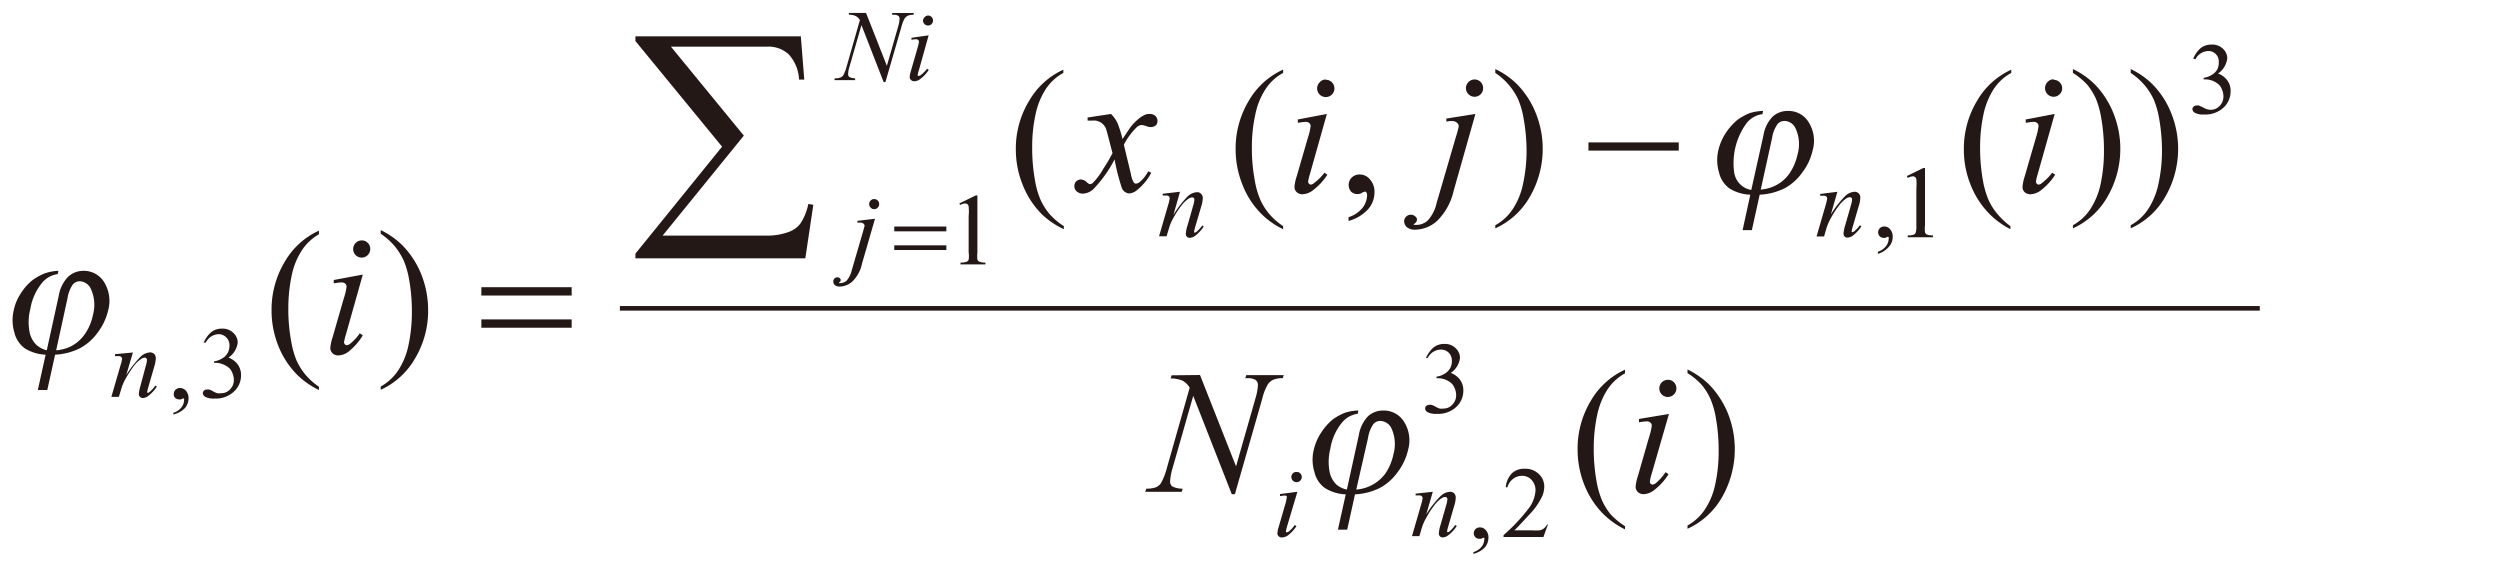 <svg id="レイヤー_1" data-name="レイヤー 1" xmlns="http://www.w3.org/2000/svg" viewBox="0 0 240 54"><defs><style>.cls-1{fill:none;stroke:#231815;stroke-miterlimit:10;stroke-width:.44px}.cls-2{fill:#231815}</style></defs><title>img_06-3</title><path class="cls-1" d="M59.51 29.6h157.43"/><path class="cls-2" d="M4.49 33.63l1.15-5.24a3.41 3.41 0 0 1 .89-1.81A2.13 2.13 0 0 1 8 26a2.28 2.28 0 0 1 2 1.09 3.42 3.42 0 0 1 .38 2.72 5.63 5.63 0 0 1-1 2.11 5.07 5.07 0 0 1-1.72 1.52 6.07 6.07 0 0 1-2.37.61l-.75 3.39h-.91l.75-3.39a4.07 4.07 0 0 1-2-.61 2.64 2.64 0 0 1-1-1.52 4.14 4.14 0 0 1-.07-2.1A4.67 4.67 0 0 1 2 28.16a5.09 5.09 0 0 1 1.1-1.25 5.25 5.25 0 0 1 1.15-.65A4.54 4.54 0 0 1 5.61 26l-.07.31a2.36 2.36 0 0 0-1.5.84 5.29 5.29 0 0 0-1.13 2.52 5 5 0 0 0-.08 2.15 2.32 2.32 0 0 0 .69 1.31 2.35 2.35 0 0 0 .97.5zm.9 0a4 4 0 0 0 1.42-.38 3.72 3.72 0 0 0 1.33-1.17 4.86 4.86 0 0 0 .78-1.84 3.64 3.64 0 0 0-.19-2.49 1.23 1.23 0 0 0-1.1-.75.91.91 0 0 0-.64.31 3.15 3.15 0 0 0-.51 1.33zM168.13 18.2l1.16-5.2a3.34 3.34 0 0 1 .89-1.81 2.13 2.13 0 0 1 1.45-.54 2.26 2.26 0 0 1 2 1.08 3.35 3.35 0 0 1 .38 2.72 5.45 5.45 0 0 1-1 2.12 4.89 4.89 0 0 1-1.72 1.52 6 6 0 0 1-2.36.6l-.75 3.4h-.89l.74-3.4a4 4 0 0 1-2-.6 2.6 2.6 0 0 1-1-1.52 4.14 4.14 0 0 1-.08-2.1 5.17 5.17 0 0 1 .73-1.71 5.76 5.76 0 0 1 1.11-1.25 5.61 5.61 0 0 1 1.15-.64 4.54 4.54 0 0 1 1.32-.22l-.07.31a2.32 2.32 0 0 0-1.5.84 6.5 6.5 0 0 0-1.22 4.66 2 2 0 0 0 1.67 1.78zm.9 0a3.86 3.86 0 0 0 1.42-.39 3.64 3.64 0 0 0 1.34-1.16 5.14 5.14 0 0 0 .78-1.85 3.56 3.56 0 0 0-.2-2.48 1.2 1.2 0 0 0-1.09-.71.85.85 0 0 0-.64.31 3.07 3.07 0 0 0-.52 1.33zM129.3 47l1.15-5.24a3.41 3.41 0 0 1 .89-1.81 2.13 2.13 0 0 1 1.45-.54 2.29 2.29 0 0 1 2 1.08 3.35 3.35 0 0 1 .38 2.72 5.6 5.6 0 0 1-1 2.12 5 5 0 0 1-1.72 1.52 6.07 6.07 0 0 1-2.37.61l-.75 3.39h-.89l.75-3.39a4.07 4.07 0 0 1-2-.61 2.59 2.59 0 0 1-1-1.52 4 4 0 0 1-.08-2.1 5 5 0 0 1 .73-1.71 5.49 5.49 0 0 1 1.1-1.25 5.42 5.42 0 0 1 1.16-.64 4.41 4.41 0 0 1 1.31-.22l-.07.31a2.36 2.36 0 0 0-1.5.84 5.29 5.29 0 0 0-1.13 2.52 5.15 5.15 0 0 0-.08 2.15 2.32 2.32 0 0 0 .69 1.31 2.35 2.35 0 0 0 .98.46zm.9 0a3.91 3.91 0 0 0 1.42-.39 3.81 3.81 0 0 0 1.38-1.16 5.08 5.08 0 0 0 .77-1.84 3.64 3.64 0 0 0-.19-2.49 1.22 1.22 0 0 0-1.1-.71.87.87 0 0 0-.64.31 3.15 3.15 0 0 0-.51 1.33zM12.76 33.84L12.12 36a10.63 10.63 0 0 1 1.37-1.75 1.44 1.44 0 0 1 .92-.42.53.53 0 0 1 .39.15.56.56 0 0 1 .16.41 3 3 0 0 1-.14.77l-.58 2a2.29 2.29 0 0 0-.1.43.15.15 0 0 0 0 .11.1.1 0 0 0 .08 0 .25.25 0 0 0 .14-.07 3.14 3.14 0 0 0 .55-.61l.15.09a3.61 3.61 0 0 1-.84.91.9.9 0 0 1-.5.19.38.38 0 0 1-.28-.11.4.4 0 0 1-.11-.29 3.81 3.81 0 0 1 .16-.79l.51-1.91a2.24 2.24 0 0 0 .11-.56.24.24 0 0 0-.07-.16.2.2 0 0 0-.15-.06.61.61 0 0 0-.32.12 2.84 2.84 0 0 0-.74.71 11.67 11.67 0 0 0-.81 1.26 5 5 0 0 0-.37.89l-.24.79h-.72l.87-3a3.52 3.52 0 0 0 .16-.65.26.26 0 0 0-.09-.19.27.27 0 0 0-.2-.07h-.39V34zm100.52-15.43l-.63 2.22a9.81 9.81 0 0 1 1.35-1.76 1.42 1.42 0 0 1 .91-.42.52.52 0 0 1 .4.16.57.57 0 0 1 .16.41 3 3 0 0 1-.14.76l-.59 2a3.33 3.33 0 0 0-.1.42.17.17 0 0 0 0 .12.1.1 0 0 0 .08 0 .24.24 0 0 0 .14-.06 3.87 3.87 0 0 0 .56-.61l.14.09a3.6 3.6 0 0 1-.84.91.93.93 0 0 1-.5.18.36.36 0 0 1-.28-.11.37.37 0 0 1-.1-.28 3.14 3.14 0 0 1 .16-.79l.55-1.93a2.16 2.16 0 0 0 .11-.56.2.2 0 0 0-.06-.15.21.21 0 0 0-.16-.06.71.71 0 0 0-.32.11 3 3 0 0 0-.73.71 9.42 9.42 0 0 0-.79 1.23 4.16 4.16 0 0 0-.37.89l-.24.79h-.72l.87-3a3.84 3.84 0 0 0 .15-.65.25.25 0 0 0-.08-.18.32.32 0 0 0-.21-.08h-.38v-.17zM84 21l-1.24 4.28a3.38 3.38 0 0 1-.91 1.72 1.84 1.84 0 0 1-1.24.51.68.68 0 0 1-.46-.14A.43.43 0 0 1 80 27a.33.33 0 0 1 .11-.26.37.37 0 0 1 .27-.12.33.33 0 0 1 .25.1.21.21 0 0 1 .08.16.26.26 0 0 1-.12.21s-.06.07-.06.09h.08a1 1 0 0 0 .67-.24 2.36 2.36 0 0 0 .49-1l1.07-3.67c.1-.36.16-.56.16-.6a.26.26 0 0 0-.11-.2.38.38 0 0 0-.26-.1h-.32v-.17zm-.08-1.89a.46.46 0 0 1 .34.14.44.44 0 0 1 .14.34.42.42 0 0 1-.14.34.43.43 0 0 1-.34.15.45.45 0 0 1-.34-.15.46.46 0 0 1-.14-.34.48.48 0 0 1 .48-.48zm-.78-17.87l2 5.08 1.09-3.8a3.24 3.24 0 0 0 .13-.72.35.35 0 0 0-.12-.28.78.78 0 0 0-.47-.1h-.12v-.17h2.09l-.06.17a1.18 1.18 0 0 0-.48.07.83.83 0 0 0-.34.26 3.16 3.16 0 0 0-.31.78L85 7.88h-.17L82.7 2.41l-1.15 4a2.7 2.7 0 0 0-.13.7.36.36 0 0 0 .11.28 1.36 1.36 0 0 0 .56.13v.17h-2l.06-.17a1.54 1.54 0 0 0 .51-.07.65.65 0 0 0 .3-.23 3.69 3.69 0 0 0 .31-.81l1.28-4.48a1 1 0 0 0-.4-.39 1.5 1.5 0 0 0-.66-.13v-.17zm6.01 2.15l-.94 3.36a2.06 2.06 0 0 0-.1.4.19.19 0 0 0 0 .13.13.13 0 0 0 .1 0 .32.32 0 0 0 .18-.07A3.39 3.39 0 0 0 89 6.6l.16.11a3.19 3.19 0 0 1-.76.83 1 1 0 0 1-.62.26.44.44 0 0 1-.32-.12.37.37 0 0 1-.13-.29 2.4 2.4 0 0 1 .12-.59l.62-2.15a3.89 3.89 0 0 0 .15-.65.23.23 0 0 0-.08-.17.3.3 0 0 0-.2-.06 2.68 2.68 0 0 0-.44.05v-.19zm-.06-1.9a.48.48 0 0 1 .34.14.49.49 0 0 1 .14.34.48.48 0 0 1-.82.34.48.48 0 0 1-.14-.31.49.49 0 0 1 .14-.34.48.48 0 0 1 .34-.17zm87.3 16.92l-.63 2.18a9.81 9.81 0 0 1 1.37-1.76 1.42 1.42 0 0 1 .91-.42.54.54 0 0 1 .4.16.56.56 0 0 1 .15.41 2.62 2.62 0 0 1-.14.76l-.58 2a2.1 2.1 0 0 0-.1.42.17.17 0 0 0 0 .12.09.09 0 0 0 .08 0 .24.24 0 0 0 .14-.06 3.44 3.44 0 0 0 .56-.59l.15.09a3.6 3.6 0 0 1-.84.91.93.93 0 0 1-.5.18.36.36 0 0 1-.28-.11.37.37 0 0 1-.1-.28 3.14 3.14 0 0 1 .16-.79l.55-1.93a2.16 2.16 0 0 0 .11-.56.2.2 0 0 0-.06-.15.23.23 0 0 0-.16-.06.71.71 0 0 0-.32.11 3 3 0 0 0-.73.71 9.42 9.42 0 0 0-.81 1.27 4.77 4.77 0 0 0-.38.89l-.23.79h-.72l.87-3a3.84 3.84 0 0 0 .15-.65.25.25 0 0 0-.08-.18.32.32 0 0 0-.21-.08h-.38v-.17zm-51.84 28.8l-1 3.35a2.89 2.89 0 0 0-.09.4.17.17 0 0 0 0 .13.16.16 0 0 0 .11 0 .29.29 0 0 0 .17-.08 2.56 2.56 0 0 0 .55-.61l.17.11a3.62 3.62 0 0 1-.76.84 1.1 1.1 0 0 1-.63.25.45.45 0 0 1-.32-.12.38.38 0 0 1-.12-.29 2.4 2.4 0 0 1 .12-.59l.62-2.14a3.48 3.48 0 0 0 .15-.66.24.24 0 0 0 0-.17.32.32 0 0 0-.2-.06l-.44.05v-.19zm-.06-1.9a.44.44 0 0 1 .34.14.46.46 0 0 1 .14.34.5.5 0 0 1-1 0 .46.46 0 0 1 .14-.34.42.42 0 0 1 .35-.14zm13.06 1.9l-.63 2.17a9.63 9.63 0 0 1 1.37-1.75 1.42 1.42 0 0 1 .91-.42.57.57 0 0 1 .4.15.6.6 0 0 1 .15.42 2.62 2.62 0 0 1-.14.76l-.58 2a2.29 2.29 0 0 0-.1.43.15.15 0 0 0 0 .11.1.1 0 0 0 .08 0 .24.24 0 0 0 .14-.06 3.22 3.22 0 0 0 .55-.62l.15.09a3.28 3.28 0 0 1-.84.91.87.87 0 0 1-.5.19.36.36 0 0 1-.38-.4 3.31 3.31 0 0 1 .16-.79l.55-1.92a2.24 2.24 0 0 0 .11-.56.2.2 0 0 0-.06-.15.23.23 0 0 0-.16-.06.61.61 0 0 0-.32.11 2.82 2.82 0 0 0-.73.71 8.82 8.82 0 0 0-.81 1.27 4.5 4.5 0 0 0-.38.89l-.23.78h-.71l.87-3a4.07 4.07 0 0 0 .15-.65.25.25 0 0 0-.08-.18.28.28 0 0 0-.21-.08h-.38v-.17zM34.83 26.36l-1.63 5.78a4.54 4.54 0 0 0-.17.7.33.33 0 0 0 .08.22.29.29 0 0 0 .19.08.62.62 0 0 0 .3-.13 4.8 4.8 0 0 0 .94-1.01l.29.19a5.7 5.7 0 0 1-1.28 1.49 1.71 1.71 0 0 1-1.07.44.79.79 0 0 1-.55-.2.69.69 0 0 1-.22-.51 4.14 4.14 0 0 1 .21-1L33 28.66a5.66 5.66 0 0 0 .27-1.14.38.38 0 0 0-.13-.29.5.5 0 0 0-.35-.12 6.2 6.2 0 0 0-.75.09v-.32zm-.1-3.28a.78.78 0 0 1 .58.24.83.83 0 0 1-.58 1.41.82.82 0 0 1-.59-.24.83.83 0 0 1 .59-1.41zm71.93-12.14a3.22 3.22 0 0 1 .61.85 10.53 10.53 0 0 1 .49 1.56l.73-1.09a4.43 4.43 0 0 1 .7-.75 2.78 2.78 0 0 1 .72-.49 1.08 1.08 0 0 1 .44-.08.8.8 0 0 1 .57.19.68.68 0 0 1 .08.87.79.79 0 0 1-.53.2 1.09 1.09 0 0 1-.37-.07 1.86 1.86 0 0 0-.52-.13.78.78 0 0 0-.47.23 6.63 6.63 0 0 0-1.22 1.66l.68 2.83a2.39 2.39 0 0 0 .26.78.29.29 0 0 0 .22.13.66.66 0 0 0 .4-.19 3.3 3.3 0 0 0 .78-1l.29.15a5.28 5.28 0 0 1-1.32 1.62 1.37 1.37 0 0 1-.77.36.81.81 0 0 1-.73-.52 19.22 19.22 0 0 1-.7-2.75 12 12 0 0 1-2.06 2.88 1.59 1.59 0 0 1-1 .41.88.88 0 0 1-.6-.24.63.63 0 0 1-.2-.49.61.61 0 0 1 .18-.45.63.63 0 0 1 .45-.18.89.89 0 0 1 .56.26.57.57 0 0 0 .33.19.45.45 0 0 0 .26-.13 6.45 6.45 0 0 0 1-1.35 14.8 14.8 0 0 0 .88-1.5c-.35-1.34-.53-2.05-.56-2.12a1.25 1.25 0 0 0-1.39-1h-.44v-.3zm20.72 0l-1.63 5.78a4.54 4.54 0 0 0-.17.7.29.29 0 0 0 .08.21.25.25 0 0 0 .19.09.51.51 0 0 0 .29-.14 4.74 4.74 0 0 0 1-1l.29.19a5.7 5.7 0 0 1-1.32 1.44 1.77 1.77 0 0 1-1.07.44.77.77 0 0 1-.55-.2.67.67 0 0 1-.22-.51 4.29 4.29 0 0 1 .21-1l1.07-3.69a5.82 5.82 0 0 0 .27-1.14.42.42 0 0 0-.13-.3.54.54 0 0 0-.35-.11 6.2 6.2 0 0 0-.75.09v-.32zm-.11-3.28a.79.79 0 0 1 .59.24.83.83 0 1 1-1.17 0 .78.78 0 0 1 .58-.27zm14.37 3.28l-2.09 7.38a5.89 5.89 0 0 1-1.55 2.85 3.21 3.21 0 0 1-2.15.88 1.17 1.17 0 0 1-.79-.24.76.76 0 0 1-.26-.57.59.59 0 0 1 .2-.45.63.63 0 0 1 .88 0 .36.36 0 0 1 .15.28.47.47 0 0 1-.2.37q-.12.09-.12.15h.22a1.6 1.6 0 0 0 1.14-.43 3.67 3.67 0 0 0 .85-1.69l1.85-6.34a9.11 9.11 0 0 0 .27-1 .45.45 0 0 0-.18-.35.64.64 0 0 0-.45-.16h-.25l-.31.05v-.29zm-.09-3.31a.81.81 0 0 1 .59.24.82.82 0 0 1 .24.59.81.81 0 0 1-.24.59.82.82 0 0 1-1.16 0 .82.82 0 0 1-.25-.59.83.83 0 0 1 .25-.59.81.81 0 0 1 .57-.24zm55.7 3.31l-1.63 5.78a4.54 4.54 0 0 0-.17.7.29.29 0 0 0 .08.21.23.23 0 0 0 .18.09.51.51 0 0 0 .3-.14 5 5 0 0 0 1-1l.29.19a5.89 5.89 0 0 1-1.3 1.44 1.77 1.77 0 0 1-1.07.44.82.82 0 0 1-.56-.2.69.69 0 0 1-.21-.51 4.29 4.29 0 0 1 .21-1l1.07-3.69a6.31 6.31 0 0 0 .26-1.14.38.38 0 0 0-.13-.3.52.52 0 0 0-.35-.11 6.2 6.2 0 0 0-.75.09v-.32zm-.11-3.28a.82.82 0 0 1 .83.81.77.77 0 0 1-.25.58.78.78 0 0 1-.58.24.83.83 0 0 1-.58-1.41.78.78 0 0 1 .58-.27zM115.2 36l3.46 8.77 1.87-6.55a5.13 5.13 0 0 0 .23-1.26.58.58 0 0 0-.22-.48 1.37 1.37 0 0 0-.8-.17h-.19l.09-.3h3.6l-.1.3a2.19 2.19 0 0 0-.84.12 1.25 1.25 0 0 0-.57.44 4.82 4.82 0 0 0-.54 1.36l-2.64 9.21h-.3l-3.7-9.44-2 7a5.29 5.29 0 0 0-.22 1.21.6.6 0 0 0 .2.48 2.07 2.07 0 0 0 1 .22l-.08.3h-3.51l.11-.3a2.61 2.61 0 0 0 .89-.12 1.18 1.18 0 0 0 .5-.39A5.76 5.76 0 0 0 112 45l2.21-7.78a1.85 1.85 0 0 0-.69-.68 3 3 0 0 0-1.14-.21l.09-.3zm45.02 3.74l-1.67 5.78a4 4 0 0 0-.16.7.32.32 0 0 0 .07.22.29.29 0 0 0 .19.08.62.62 0 0 0 .3-.13 4.8 4.8 0 0 0 .94-1.06l.29.19a5.7 5.7 0 0 1-1.32 1.48 1.77 1.77 0 0 1-1.07.44.79.79 0 0 1-.55-.2.7.7 0 0 1-.22-.51 4.14 4.14 0 0 1 .21-1L158.3 42a5.66 5.66 0 0 0 .27-1.14.38.38 0 0 0-.13-.29.5.5 0 0 0-.35-.12 6.2 6.2 0 0 0-.75.09v-.32zm-.1-3.28a.78.78 0 0 1 .58.24.83.83 0 0 1-.58 1.41.82.82 0 0 1-.59-.24.83.83 0 0 1 .59-1.41zM16.64 39.79v-.16a1.52 1.52 0 0 0 .76-.5 1.16 1.16 0 0 0 .27-.73.24.24 0 0 0 0-.15h-.07a.8.8 0 0 0-.23.09.41.41 0 0 1-.18 0 .5.5 0 0 1-.37-.14.48.48 0 0 1-.14-.38.55.55 0 0 1 .18-.41.6.6 0 0 1 .43-.16.77.77 0 0 1 .57.27 1.09 1.09 0 0 1 .24.73 1.44 1.44 0 0 1-.34.92 2.27 2.27 0 0 1-1.12.62zm163.64-15.42v-.21a1.56 1.56 0 0 0 .76-.51 1.13 1.13 0 0 0 .27-.72.24.24 0 0 0 0-.15s0-.05-.07-.05a.67.67 0 0 0-.23.1.34.34 0 0 1-.18 0 .48.48 0 0 1-.37-.14.56.56 0 0 1 0-.78.62.62 0 0 1 .44-.17.73.73 0 0 1 .56.28 1.05 1.05 0 0 1 .24.73 1.41 1.41 0 0 1-.34.91 2.23 2.23 0 0 1-1.08.71zm-38.83 28.8V53a1.55 1.55 0 0 0 .77-.5 1.15 1.15 0 0 0 .27-.72.28.28 0 0 0 0-.16h-.06a.54.54 0 0 0-.23.1.58.58 0 0 1-.19 0 .51.51 0 0 1-.37-.14.56.56 0 0 1 0-.78.6.6 0 0 1 .44-.17.73.73 0 0 1 .56.27 1 1 0 0 1 .25.73 1.47 1.47 0 0 1-.34.92 2.34 2.34 0 0 1-1.1.62zM30.62 37.13v.31A7.81 7.81 0 0 1 28.55 36a8.25 8.25 0 0 1-1.84-2.82 9.1 9.1 0 0 1-.64-3.38 8.9 8.9 0 0 1 1.26-4.66 7.29 7.29 0 0 1 3.29-3v.35A4.8 4.8 0 0 0 29 24a7 7 0 0 0-1 2.46 15.14 15.14 0 0 0-.32 3.12 16.61 16.61 0 0 0 .28 3.21 8.34 8.34 0 0 0 .51 1.82 6.11 6.11 0 0 0 .83 1.33 6.39 6.39 0 0 0 1.32 1.19zm5.93-14.69v-.35a7.85 7.85 0 0 1 2.08 1.46 8.52 8.52 0 0 1 1.83 2.83 9.27 9.27 0 0 1 .64 3.38 8.9 8.9 0 0 1-1.26 4.66 7.29 7.29 0 0 1-3.29 3v-.31a4.92 4.92 0 0 0 1.67-1.54 7 7 0 0 0 1-2.46 15.17 15.17 0 0 0 .32-3.11 17.45 17.45 0 0 0-.27-3.2 8.56 8.56 0 0 0-.52-1.8 6.67 6.67 0 0 0-.82-1.32 6.48 6.48 0 0 0-1.38-1.24zm65.58-.73V22a7.63 7.63 0 0 1-2.13-1.45 8.32 8.32 0 0 1-1.83-2.83 9 9 0 0 1-.65-3.37 8.82 8.82 0 0 1 1.27-4.66 7.29 7.29 0 0 1 3.29-3V7a4.71 4.71 0 0 0-1.67 1.53 7.08 7.08 0 0 0-1 2.47 14.35 14.35 0 0 0-.32 3.12 17.45 17.45 0 0 0 .27 3.2 8 8 0 0 0 .52 1.83 6 6 0 0 0 .82 1.33 6.48 6.48 0 0 0 1.43 1.23zm21.05 0V22a7.48 7.48 0 0 1-2.08-1.46 8 8 0 0 1-1.83-2.83 9 9 0 0 1-.65-3.37 8.9 8.9 0 0 1 1.26-4.66 7.31 7.31 0 0 1 3.3-3V7a4.63 4.63 0 0 0-1.67 1.53 6.9 6.9 0 0 0-1 2.47 14.35 14.35 0 0 0-.33 3.12 16.57 16.57 0 0 0 .28 3.2 8 8 0 0 0 .52 1.83 5.7 5.7 0 0 0 .82 1.33 6.48 6.48 0 0 0 1.38 1.23zm6.28-.5v-.36a2.79 2.79 0 0 0 1.32-.87 2 2 0 0 0 .46-1.25.44.44 0 0 0-.07-.26.17.17 0 0 0-.12-.08 1.23 1.23 0 0 0-.39.17.71.71 0 0 1-.32.07.86.86 0 0 1-.64-.24 1 1 0 0 1 .07-1.35 1.08 1.08 0 0 1 .75-.29 1.25 1.25 0 0 1 1 .48 1.76 1.76 0 0 1 .43 1.25 2.46 2.46 0 0 1-.59 1.58 3.92 3.92 0 0 1-1.9 1.15zM143.55 7v-.37a7.54 7.54 0 0 1 2.09 1.46 8.39 8.39 0 0 1 1.82 2.83 9.19 9.19 0 0 1-.61 8 7.24 7.24 0 0 1-3.3 3v-.3a4.74 4.74 0 0 0 1.67-1.54 6.9 6.9 0 0 0 1-2.47 15 15 0 0 0 .33-3 17.6 17.6 0 0 0-.28-3.21 8 8 0 0 0-.51-1.82 6.14 6.14 0 0 0-.82-1.32A6.28 6.28 0 0 0 143.55 7zM193 21.71V22a7.79 7.79 0 0 1-2-1.45 8.32 8.32 0 0 1-1.83-2.83 9 9 0 0 1-.64-3.37 8.9 8.9 0 0 1 1.26-4.66 7.29 7.29 0 0 1 3.29-3V7a4.71 4.71 0 0 0-1.67 1.53 7.28 7.28 0 0 0-1 2.47 15 15 0 0 0-.32 3.12 17.45 17.45 0 0 0 .27 3.2 8.56 8.56 0 0 0 .52 1.83 6 6 0 0 0 .82 1.33 7 7 0 0 0 1.3 1.23zM199 7v-.37a7.69 7.69 0 0 1 2.09 1.46 8.39 8.39 0 0 1 1.82 2.83 9.19 9.19 0 0 1-.61 8 7.24 7.24 0 0 1-3.3 3v-.3a4.74 4.74 0 0 0 1.67-1.54 7.09 7.09 0 0 0 1-2.47 15 15 0 0 0 .31-3.12 17.64 17.64 0 0 0-.27-3.21 8.51 8.51 0 0 0-.51-1.82 6.14 6.14 0 0 0-.82-1.32A6.53 6.53 0 0 0 199 7zm5.55 0v-.37a7.69 7.69 0 0 1 2.09 1.46 8.39 8.39 0 0 1 1.82 2.83 9.19 9.19 0 0 1-.61 8 7.24 7.24 0 0 1-3.3 3v-.3a4.74 4.74 0 0 0 1.67-1.54 7.09 7.09 0 0 0 1-2.47 15 15 0 0 0 .33-3 17.64 17.64 0 0 0-.27-3.21 8.51 8.51 0 0 0-.51-1.82 6.14 6.14 0 0 0-.82-1.32 6.53 6.53 0 0 0-1.4-1.26zM156 50.51v.31a8 8 0 0 1-2.08-1.47 8.37 8.37 0 0 1-1.83-2.82 9.1 9.1 0 0 1-.64-3.38 8.9 8.9 0 0 1 1.26-4.66 7.29 7.29 0 0 1 3.29-3v.35a4.8 4.8 0 0 0-1.67 1.53 7.28 7.28 0 0 0-1 2.47A15.07 15.07 0 0 0 153 43a17.64 17.64 0 0 0 .27 3.21 8.45 8.45 0 0 0 .52 1.82 6 6 0 0 0 .82 1.33 6.75 6.75 0 0 0 1.39 1.15zm6-14.69v-.35a7.91 7.91 0 0 1 2.09 1.46 8.65 8.65 0 0 1 1.82 2.83 9.28 9.28 0 0 1-.61 8 7.26 7.26 0 0 1-3.3 3v-.31a4.83 4.83 0 0 0 1.67-1.54 6.84 6.84 0 0 0 1-2.46 14.51 14.51 0 0 0 .32-3.13 17.64 17.64 0 0 0-.27-3.21 8.07 8.07 0 0 0-.52-1.82 5.85 5.85 0 0 0-.82-1.32 6.22 6.22 0 0 0-1.38-1.15zM19.55 32.91a2.67 2.67 0 0 1 .7-1 1.56 1.56 0 0 1 1.05-.36 1.47 1.47 0 0 1 1.2.51 1.24 1.24 0 0 1 .32.81 2 2 0 0 1-.89 1.46 1.91 1.91 0 0 1 .9.67 1.7 1.7 0 0 1 .31 1 2.12 2.12 0 0 1-.54 1.45 2.53 2.53 0 0 1-2 .81 1.76 1.76 0 0 1-.89-.16.45.45 0 0 1-.24-.35.34.34 0 0 1 .11-.25.39.39 0 0 1 .27-.1.77.77 0 0 1 .25 0 2.21 2.21 0 0 1 .36.17 2.55 2.55 0 0 0 .4.18 1.52 1.52 0 0 0 .38 0 1.12 1.12 0 0 0 .85-.38 1.25 1.25 0 0 0 .36-.89 1.78 1.78 0 0 0-.17-.74 1.16 1.16 0 0 0-.27-.4 1.92 1.92 0 0 0-.57-.35 1.84 1.84 0 0 0-.73-.16h-.16v-.14a2 2 0 0 0 .76-.27 1.43 1.43 0 0 0 .55-.54 1.48 1.48 0 0 0 .17-.7 1.06 1.06 0 0 0-1-1.1H21a1.44 1.44 0 0 0-1.24.8zM92.1 19.53l1.57-.77h.16v5.48a2.86 2.86 0 0 0 0 .68.31.31 0 0 0 .19.2 1.55 1.55 0 0 0 .58.09v.17h-2.39v-.17a1.86 1.86 0 0 0 .59-.08.44.44 0 0 0 .19-.19 2.38 2.38 0 0 0 0-.7v-3.5a4.37 4.37 0 0 0 0-.91.39.39 0 0 0-.12-.23.38.38 0 0 0-.21-.07 1.24 1.24 0 0 0-.49.15zm90.96-2.63l1.58-.77h.16v5.5a3 3 0 0 0 0 .68.39.39 0 0 0 .19.21 1.66 1.66 0 0 0 .58.08v.18h-2.43v-.18a1.64 1.64 0 0 0 .59-.08.37.37 0 0 0 .18-.19 2.19 2.19 0 0 0 .06-.7v-3.5a5.35 5.35 0 0 0 0-.91.36.36 0 0 0-.12-.22.32.32 0 0 0-.22-.07 1.29 1.29 0 0 0-.49.15zm27.49-11.27a2.74 2.74 0 0 1 .7-1 1.63 1.63 0 0 1 1.06-.35 1.46 1.46 0 0 1 1.19.5 1.28 1.28 0 0 1 .32.81 2.07 2.07 0 0 1-.89 1.47 1.85 1.85 0 0 1 .9.67 1.69 1.69 0 0 1 .31 1 2.15 2.15 0 0 1-.54 1.46 2.54 2.54 0 0 1-2 .8 1.68 1.68 0 0 1-.89-.16.45.45 0 0 1-.24-.35.34.34 0 0 1 .11-.24.4.4 0 0 1 .27-.11.77.77 0 0 1 .25 0l.37.17a2.59 2.59 0 0 0 .39.18 1.21 1.21 0 0 0 .38.06 1.14 1.14 0 0 0 .85-.38 1.25 1.25 0 0 0 .36-.9 1.73 1.73 0 0 0-.17-.73 1.21 1.21 0 0 0-.27-.41 2.08 2.08 0 0 0-.56-.35 1.92 1.92 0 0 0-.74-.15h-.16v-.15a1.94 1.94 0 0 0 .76-.27 1.43 1.43 0 0 0 .55-.54A1.36 1.36 0 0 0 213 6a1 1 0 0 0-.89-1.1H212a1.43 1.43 0 0 0-1.24.79zM148.62 50.3l-.45 1.25h-3.83v-.18a17.3 17.3 0 0 0 2.38-2.52 3.16 3.16 0 0 0 .69-1.78 1.45 1.45 0 0 0-.38-1 1.2 1.2 0 0 0-.9-.39 1.39 1.39 0 0 0-.86.28 1.55 1.55 0 0 0-.56.82h-.16a2.21 2.21 0 0 1 .61-1.36 1.71 1.71 0 0 1 1.24-.42 1.83 1.83 0 0 1 1.32.5 1.62 1.62 0 0 1 .53 1.2 2.3 2.3 0 0 1-.23 1 6.41 6.41 0 0 1-1.15 1.64c-.8.87-1.29 1.39-1.49 1.57h1.69a4.11 4.11 0 0 0 .73 0 .81.81 0 0 0 .37-.15 1.07 1.07 0 0 0 .3-.33zm-11.73-15.92a2.79 2.79 0 0 1 .7-1 1.6 1.6 0 0 1 1.06-.36 1.43 1.43 0 0 1 1.19.51 1.24 1.24 0 0 1 .32.81 2 2 0 0 1-.89 1.46 1.91 1.91 0 0 1 .9.67 1.7 1.7 0 0 1 .31 1 2.16 2.16 0 0 1-.54 1.46 2.54 2.54 0 0 1-2 .8 1.79 1.79 0 0 1-.89-.16.45.45 0 0 1-.24-.35.34.34 0 0 1 .11-.25.39.39 0 0 1 .27-.1.73.73 0 0 1 .25 0 2.16 2.16 0 0 1 .37.17 2.59 2.59 0 0 0 .39.18 1.2 1.2 0 0 0 .38 0 1.11 1.11 0 0 0 .85-.38 1.25 1.25 0 0 0 .36-.89 1.63 1.63 0 0 0-.17-.74 1.27 1.27 0 0 0-.27-.4 1.74 1.74 0 0 0-.56-.35 1.91 1.91 0 0 0-.73-.15h-.16v-.15a1.94 1.94 0 0 0 .76-.27 1.43 1.43 0 0 0 .55-.54 1.36 1.36 0 0 0 .17-.69 1.09 1.09 0 0 0-.3-.8 1.06 1.06 0 0 0-.77-.3 1.43 1.43 0 0 0-1.24.79zm-90.68-6.81h8.67v.8h-8.67zm0 3.09h8.67v.8h-8.67zm106.28-16.99h8.67v.79h-8.67zm-66.64 8.08h5v.46h-5zm0 1.8h5V24h-5zm-8.54 1.25H61v-.45l8.32-10.27L61 3.94v-.45h15.88l.33 4.15h-.5a3.86 3.86 0 0 0-1-2.43 2.86 2.86 0 0 0-2.1-.73h-9.2l7 8.54-7.8 9.6h10.14a6 6 0 0 0 1.9-.33 2.47 2.47 0 0 0 1.19-.83 5.35 5.35 0 0 0 .76-1.88l.48.08z"/></svg>